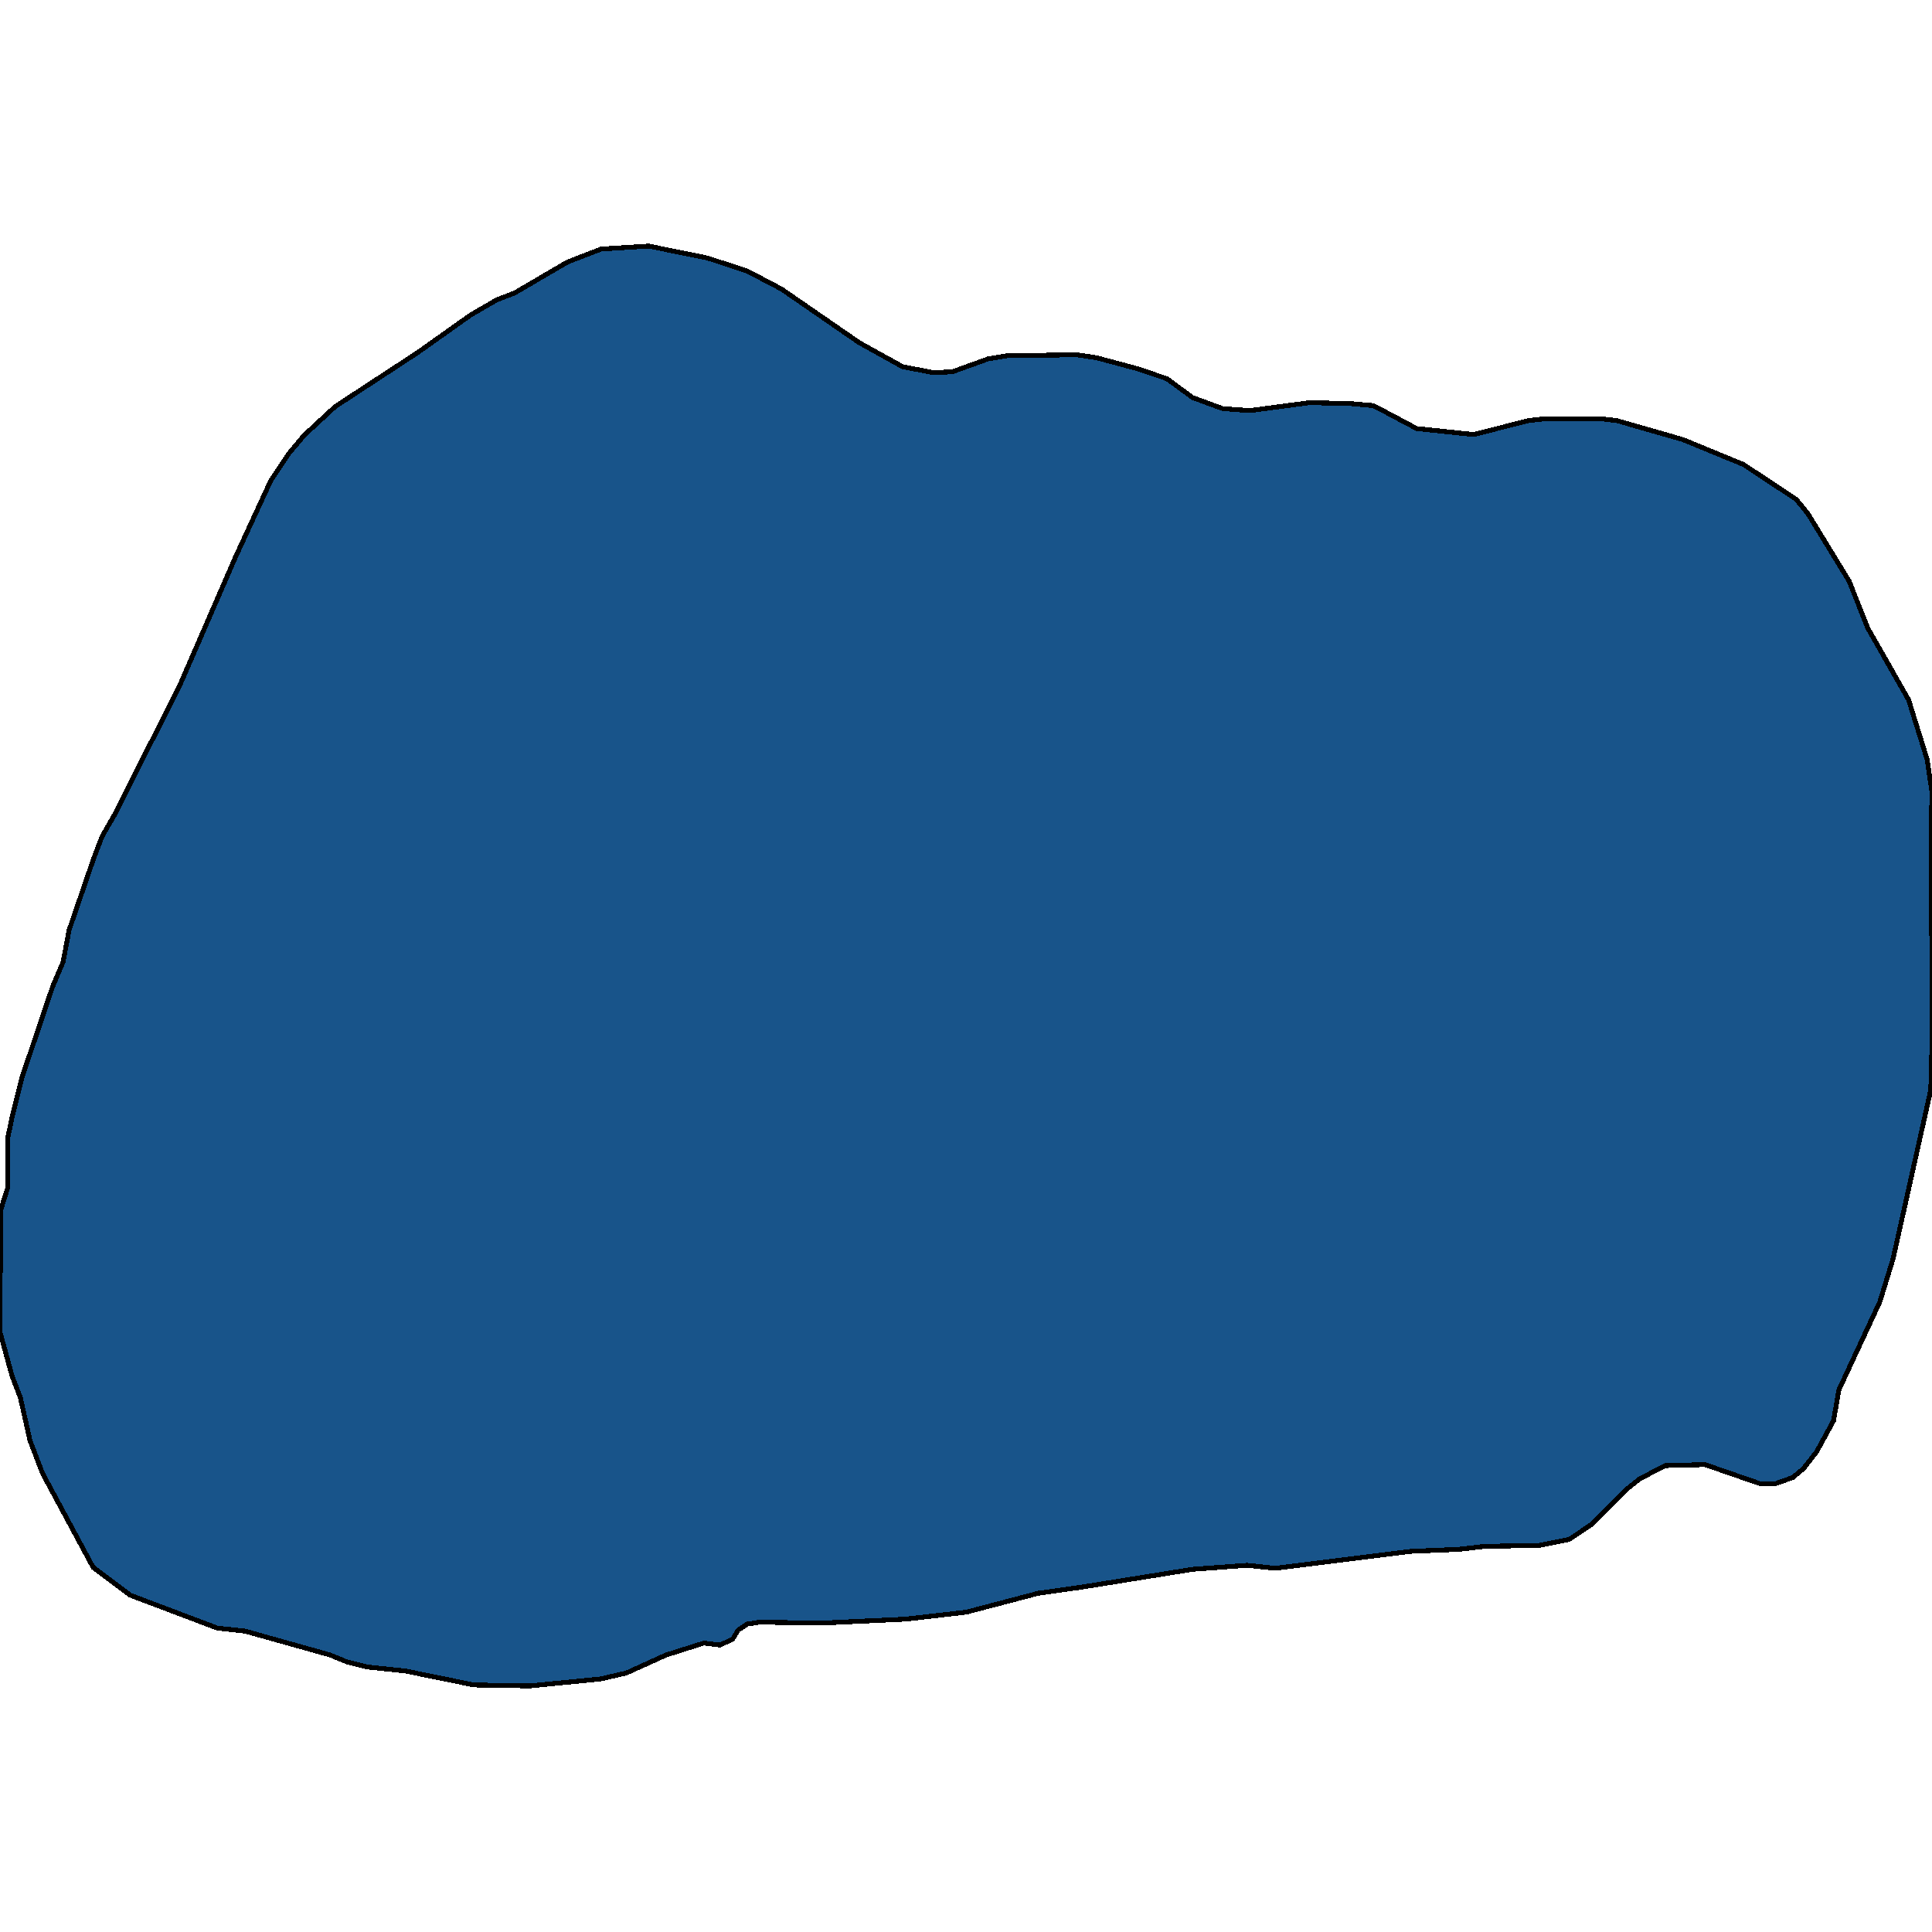 <svg xmlns="http://www.w3.org/2000/svg" width="400" height="400"><path d="m0 275.775.124-25.184 1.492-4.748V235.52l.87-4.13 2.115-8.463 6.34-18.787 2.115-4.954 1.243-6.607 5.098-14.864 1.74-4.542 2.487-4.336 13.553-26.84 11.564-26.633 7.336-15.898 3.73-5.575 3.109-3.716 6.465-5.988 17.035-11.15 11.066-7.846 5.347-3.097 3.73-1.446 10.942-6.4 6.963-2.685 9.823-.62 12.185 2.479 8.206 2.684 7.088 3.717 16.164 11.15 8.952 4.955 6.466 1.239 3.854-.207 7.46-2.684 3.855-.62 14.424-.206 4.103.62 8.455 2.27 6.093 2.066 5.346 3.923 6.217 2.27 5.595.414 12.434-1.652 8.455.206 4.725.413 8.953 4.75 11.812 1.238 11.315-2.89 3.73-.413h10.942l3.606.413 13.677 3.923 12.558 5.161 10.942 7.227 2.363 2.89 8.58 14.04 3.854 9.704 8.455 14.865 3.854 12.388.995 6.813-.124 5.574.124 46.451-.249 9.497-7.833 35.094-2.736 8.877-8.455 18.165-1.119 6.4-3.481 6.399-2.736 3.509-2.238 1.858-3.481 1.238h-3.357L353 303.23l-8.207.207-5.222 2.683-2.86 2.27-7.211 7.226-4.601 3.096-6.217 1.238-11.315.207-5.346.62-9.948.412-28.1 3.509-5.72-.62-11.315.826-23.127 3.716-8.828 1.238-14.92 3.922-12.56 1.445-17.655.826-12.559-.206-2.61.412-1.866 1.239-1.119 1.858-2.611 1.238-3.357-.413-7.834 2.477-8.206 3.716-5.347 1.238-14.672 1.445-11.563-.206-14.175-2.89-7.833-.826-4.228-1.032-3.481-1.445-17.657-4.954-5.72-.619-18.028-6.812-7.71-5.78-10.444-19.403-2.611-6.812-1.99-8.876-1.74-4.542Z" style="stroke:#000;fill:#18548a;shape-rendering:crispEdges;stroke-width:1px"/></svg>